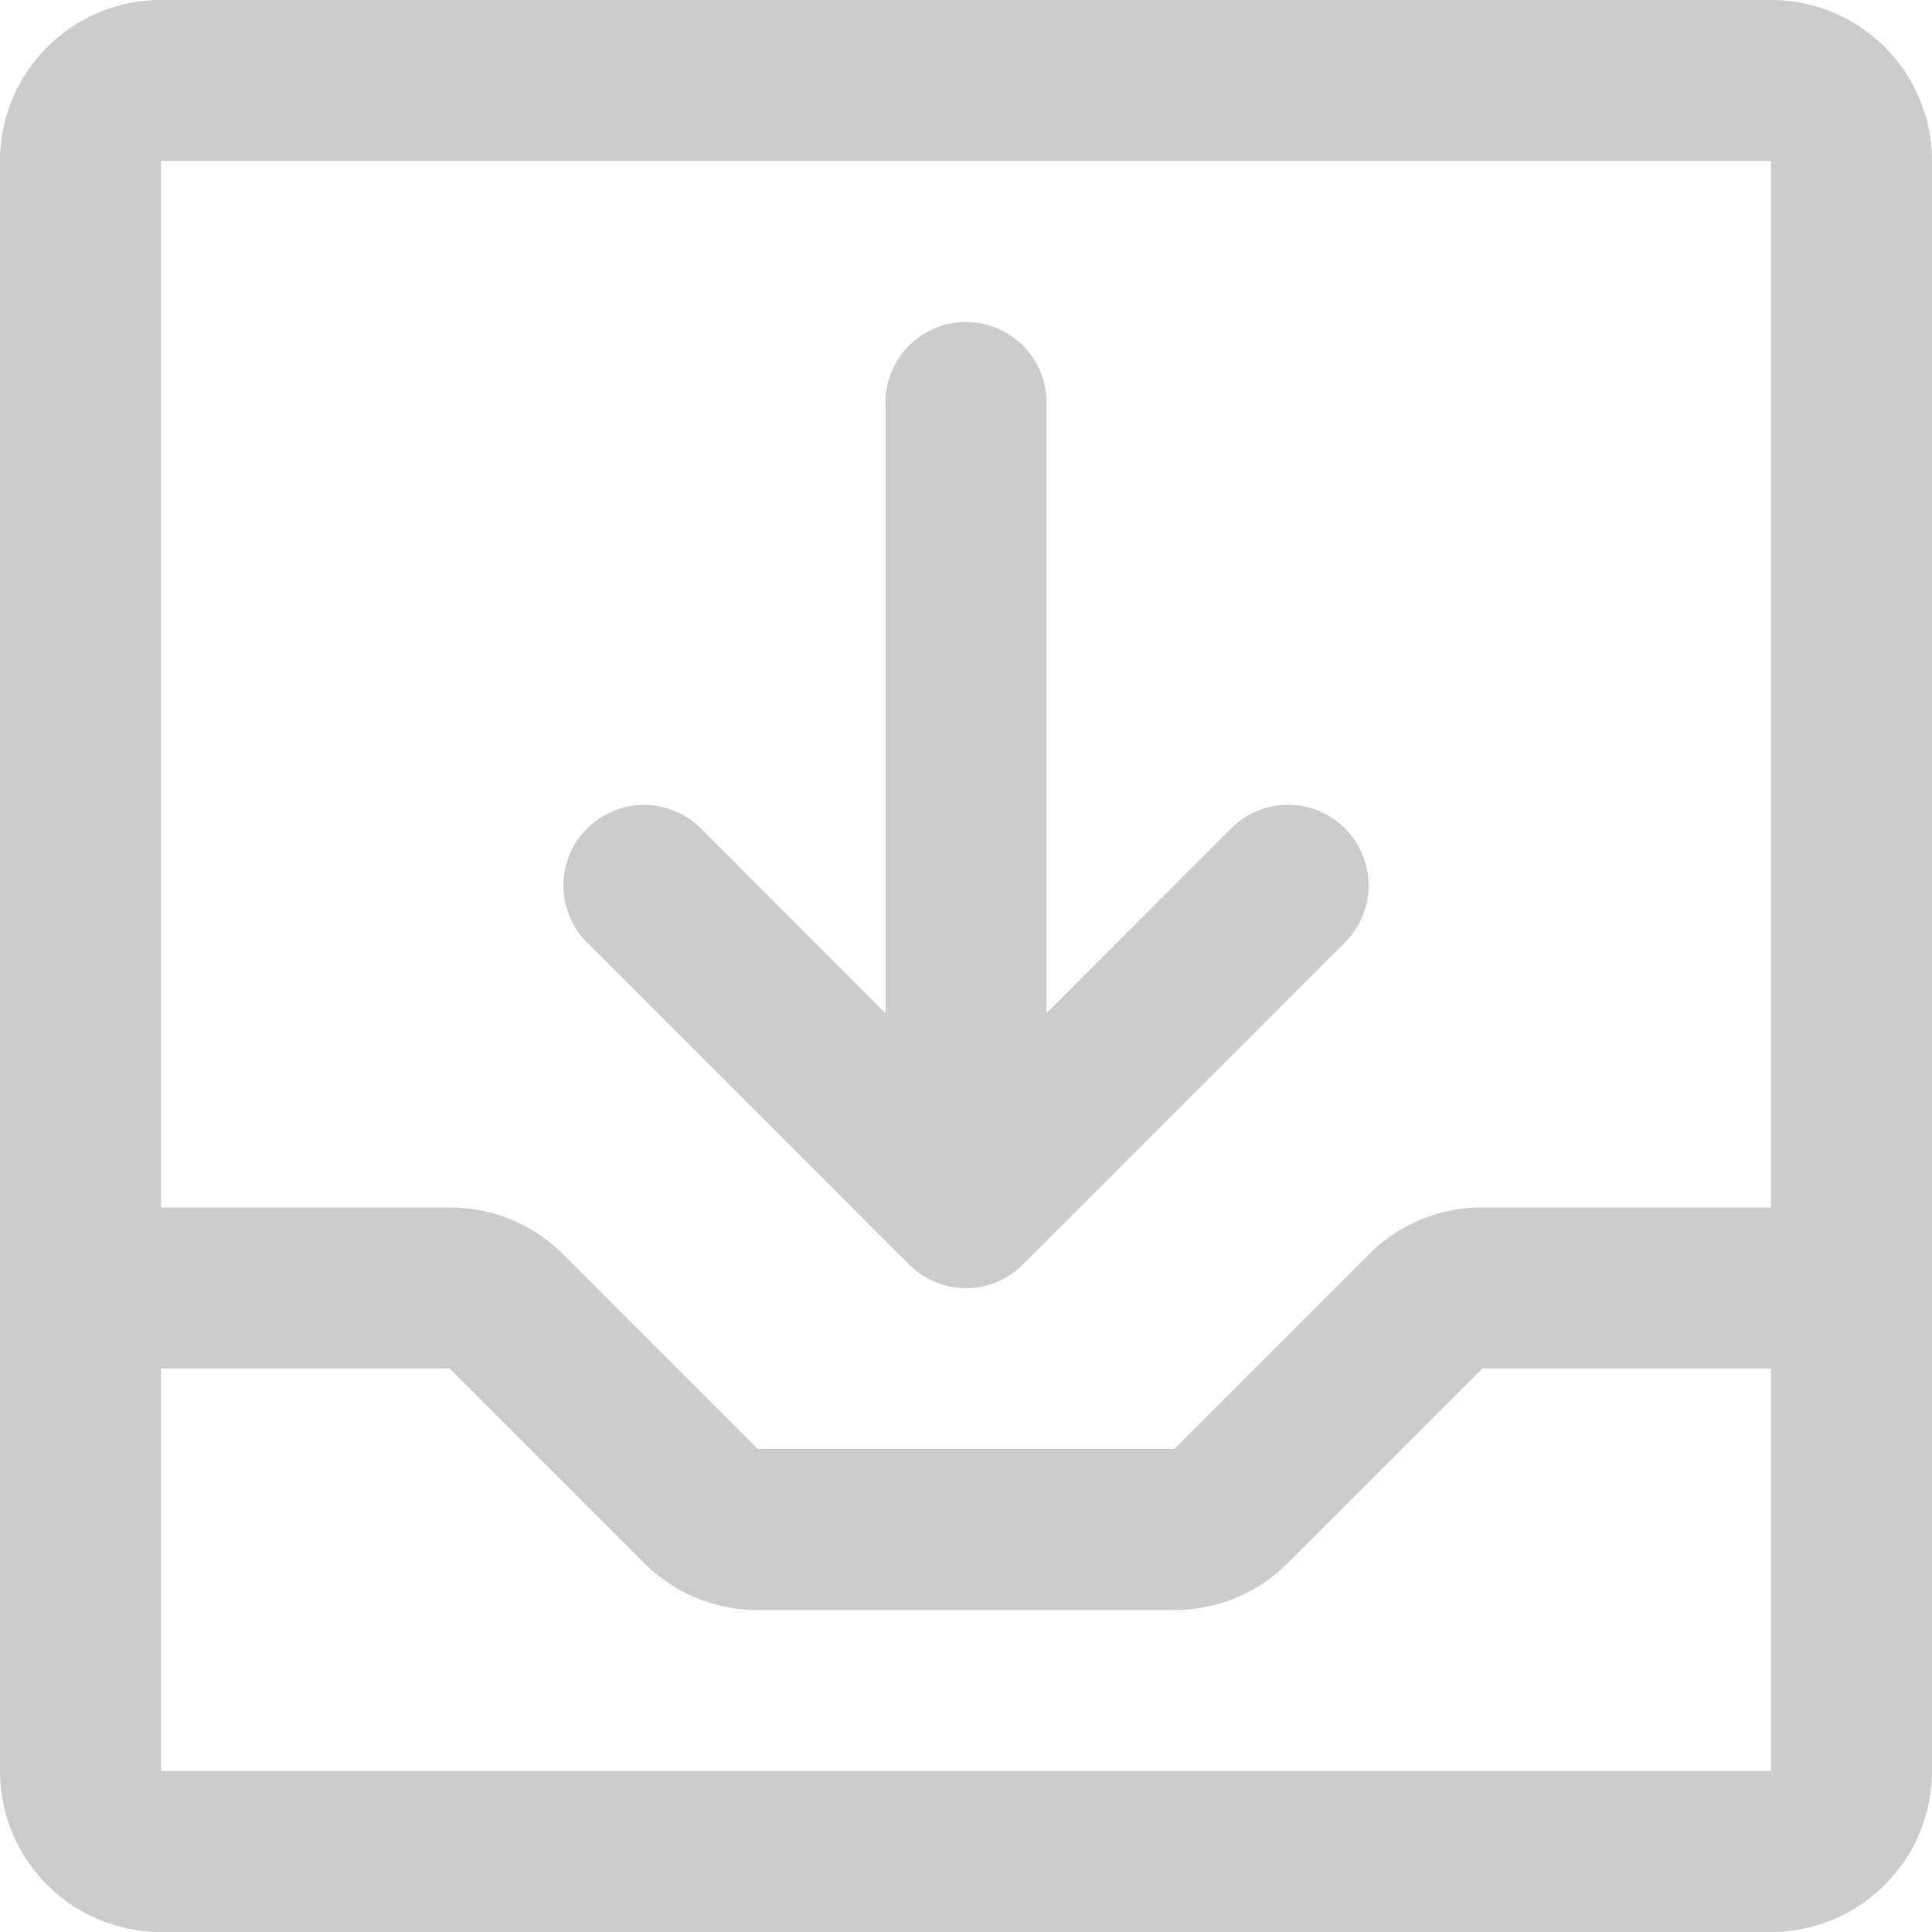 <svg width="33" height="33" fill="none" xmlns="http://www.w3.org/2000/svg"><path d="M30.25 0H2.75A2.75 2.75 0 0 0 0 2.75v27.5A2.75 2.75 0 0 0 2.75 33h27.5A2.75 2.75 0 0 0 33 30.25V2.75A2.75 2.75 0 0 0 30.25 0zm0 2.75v17.875h-4.933a2.728 2.728 0 0 0-1.942.806l-3.319 3.319h-7.112l-3.319-3.319a2.726 2.726 0 0 0-1.944-.806H2.75V2.75h27.5zm0 27.5H2.75v-6.875h4.931L11 26.694a2.725 2.725 0 0 0 1.944.806h7.112A2.725 2.725 0 0 0 22 26.694l3.319-3.319h4.931v6.875zM10.027 16.098a1.376 1.376 0 1 1 1.946-1.946l3.152 3.154V6.875a1.375 1.375 0 0 1 2.75 0v10.431l3.152-3.154a1.374 1.374 0 0 1 2.244.447 1.375 1.375 0 0 1-.298 1.499l-5.5 5.5a1.374 1.374 0 0 1-1.946 0l-5.5-5.5z" fill="#CCC"/></svg>